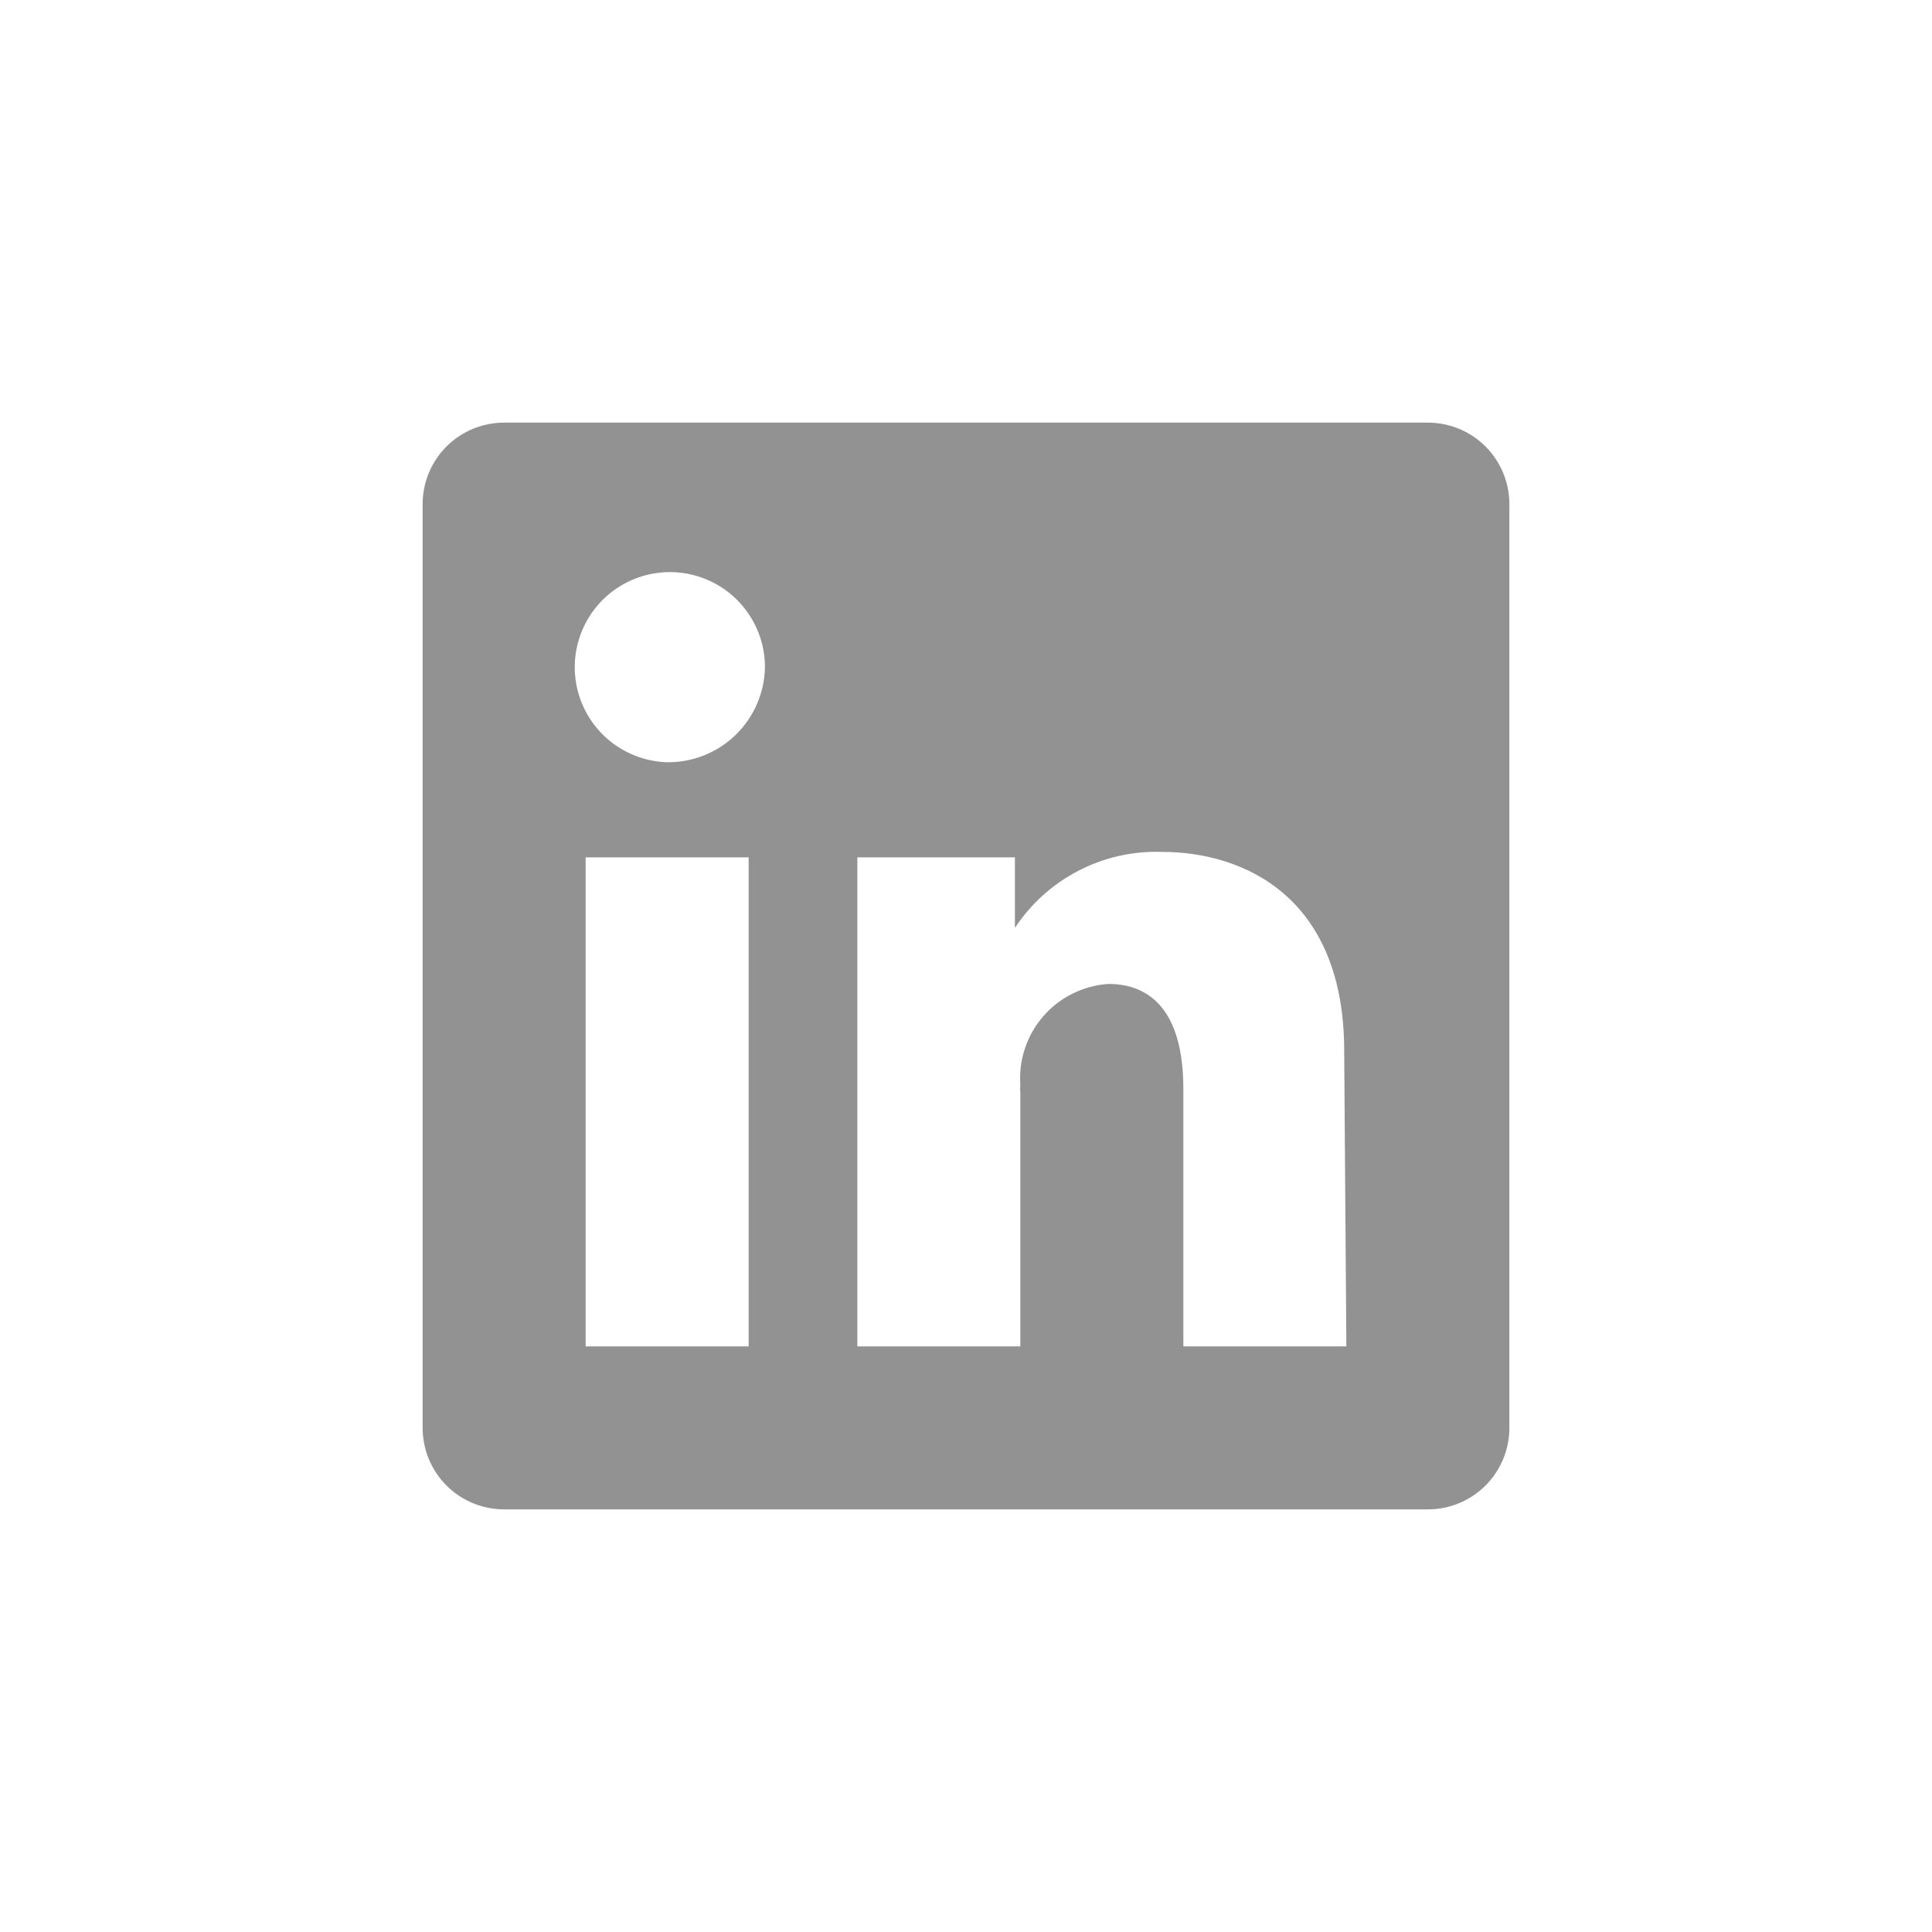 <svg xmlns="http://www.w3.org/2000/svg" xmlns:xlink="http://www.w3.org/1999/xlink" fill="none" version="1.1" width="32" height="32" viewBox="0 0 32 32"><defs><clipPath id="master_svg0_169_1732"><rect x="0" y="0" width="32" height="32" rx="0"/></clipPath></defs><g clip-path="url(#master_svg0_169_1732)"><g><g><path d="M23.65,7C23.65,7,8.35,7,8.35,7C7.992,7,7.649,7.142,7.395,7.395C7.142,7.649,7,7.992,7,8.35C7,8.35,7,23.65,7,23.65C7,24.008,7.142,24.351,7.395,24.605C7.649,24.858,7.992,25,8.35,25C8.35,25,23.65,25,23.65,25C24.008,25,24.351,24.858,24.605,24.605C24.858,24.351,25,24.008,25,23.65C25,23.65,25,8.35,25,8.35C25,7.992,24.858,7.649,24.605,7.395C24.351,7.142,24.008,7,23.65,7ZM12.4,22.3C12.4,22.3,9.7,22.3,9.7,22.3C9.7,22.3,9.7,14.2,9.7,14.2C9.7,14.2,12.4,14.2,12.4,14.2C12.4,14.2,12.4,22.3,12.4,22.3ZM11.05,12.625C10.741,12.616,10.441,12.516,10.188,12.338C9.935,12.16,9.74,11.911,9.627,11.622C9.515,11.334,9.49,11.019,9.556,10.716C9.622,10.414,9.775,10.137,9.997,9.921C10.219,9.706,10.5,9.56,10.804,9.503C11.108,9.446,11.422,9.479,11.708,9.6C11.993,9.72,12.236,9.922,12.407,10.18C12.579,10.438,12.67,10.74,12.67,11.05C12.663,11.473,12.488,11.877,12.185,12.172C11.881,12.467,11.473,12.63,11.05,12.625ZM22.3,22.3C22.3,22.3,19.6,22.3,19.6,22.3C19.6,22.3,19.6,18.034,19.6,18.034C19.6,16.756,19.06,16.297,18.358,16.297C18.152,16.311,17.951,16.365,17.766,16.457C17.581,16.548,17.417,16.675,17.281,16.831C17.146,16.987,17.042,17.167,16.977,17.363C16.911,17.559,16.885,17.765,16.9,17.971C16.895,18.013,16.895,18.055,16.9,18.097C16.9,18.097,16.9,22.3,16.9,22.3C16.9,22.3,14.2,22.3,14.2,22.3C14.2,22.3,14.2,14.2,14.2,14.2C14.2,14.2,16.81,14.2,16.81,14.2C16.81,14.2,16.81,15.37,16.81,15.37C17.073,14.97,17.435,14.643,17.861,14.423C18.286,14.202,18.761,14.094,19.24,14.11C20.635,14.11,22.264,14.884,22.264,17.404C22.264,17.404,22.3,22.3,22.3,22.3Z" fill="#929292" fill-opacity="1"/></g></g></g></svg>